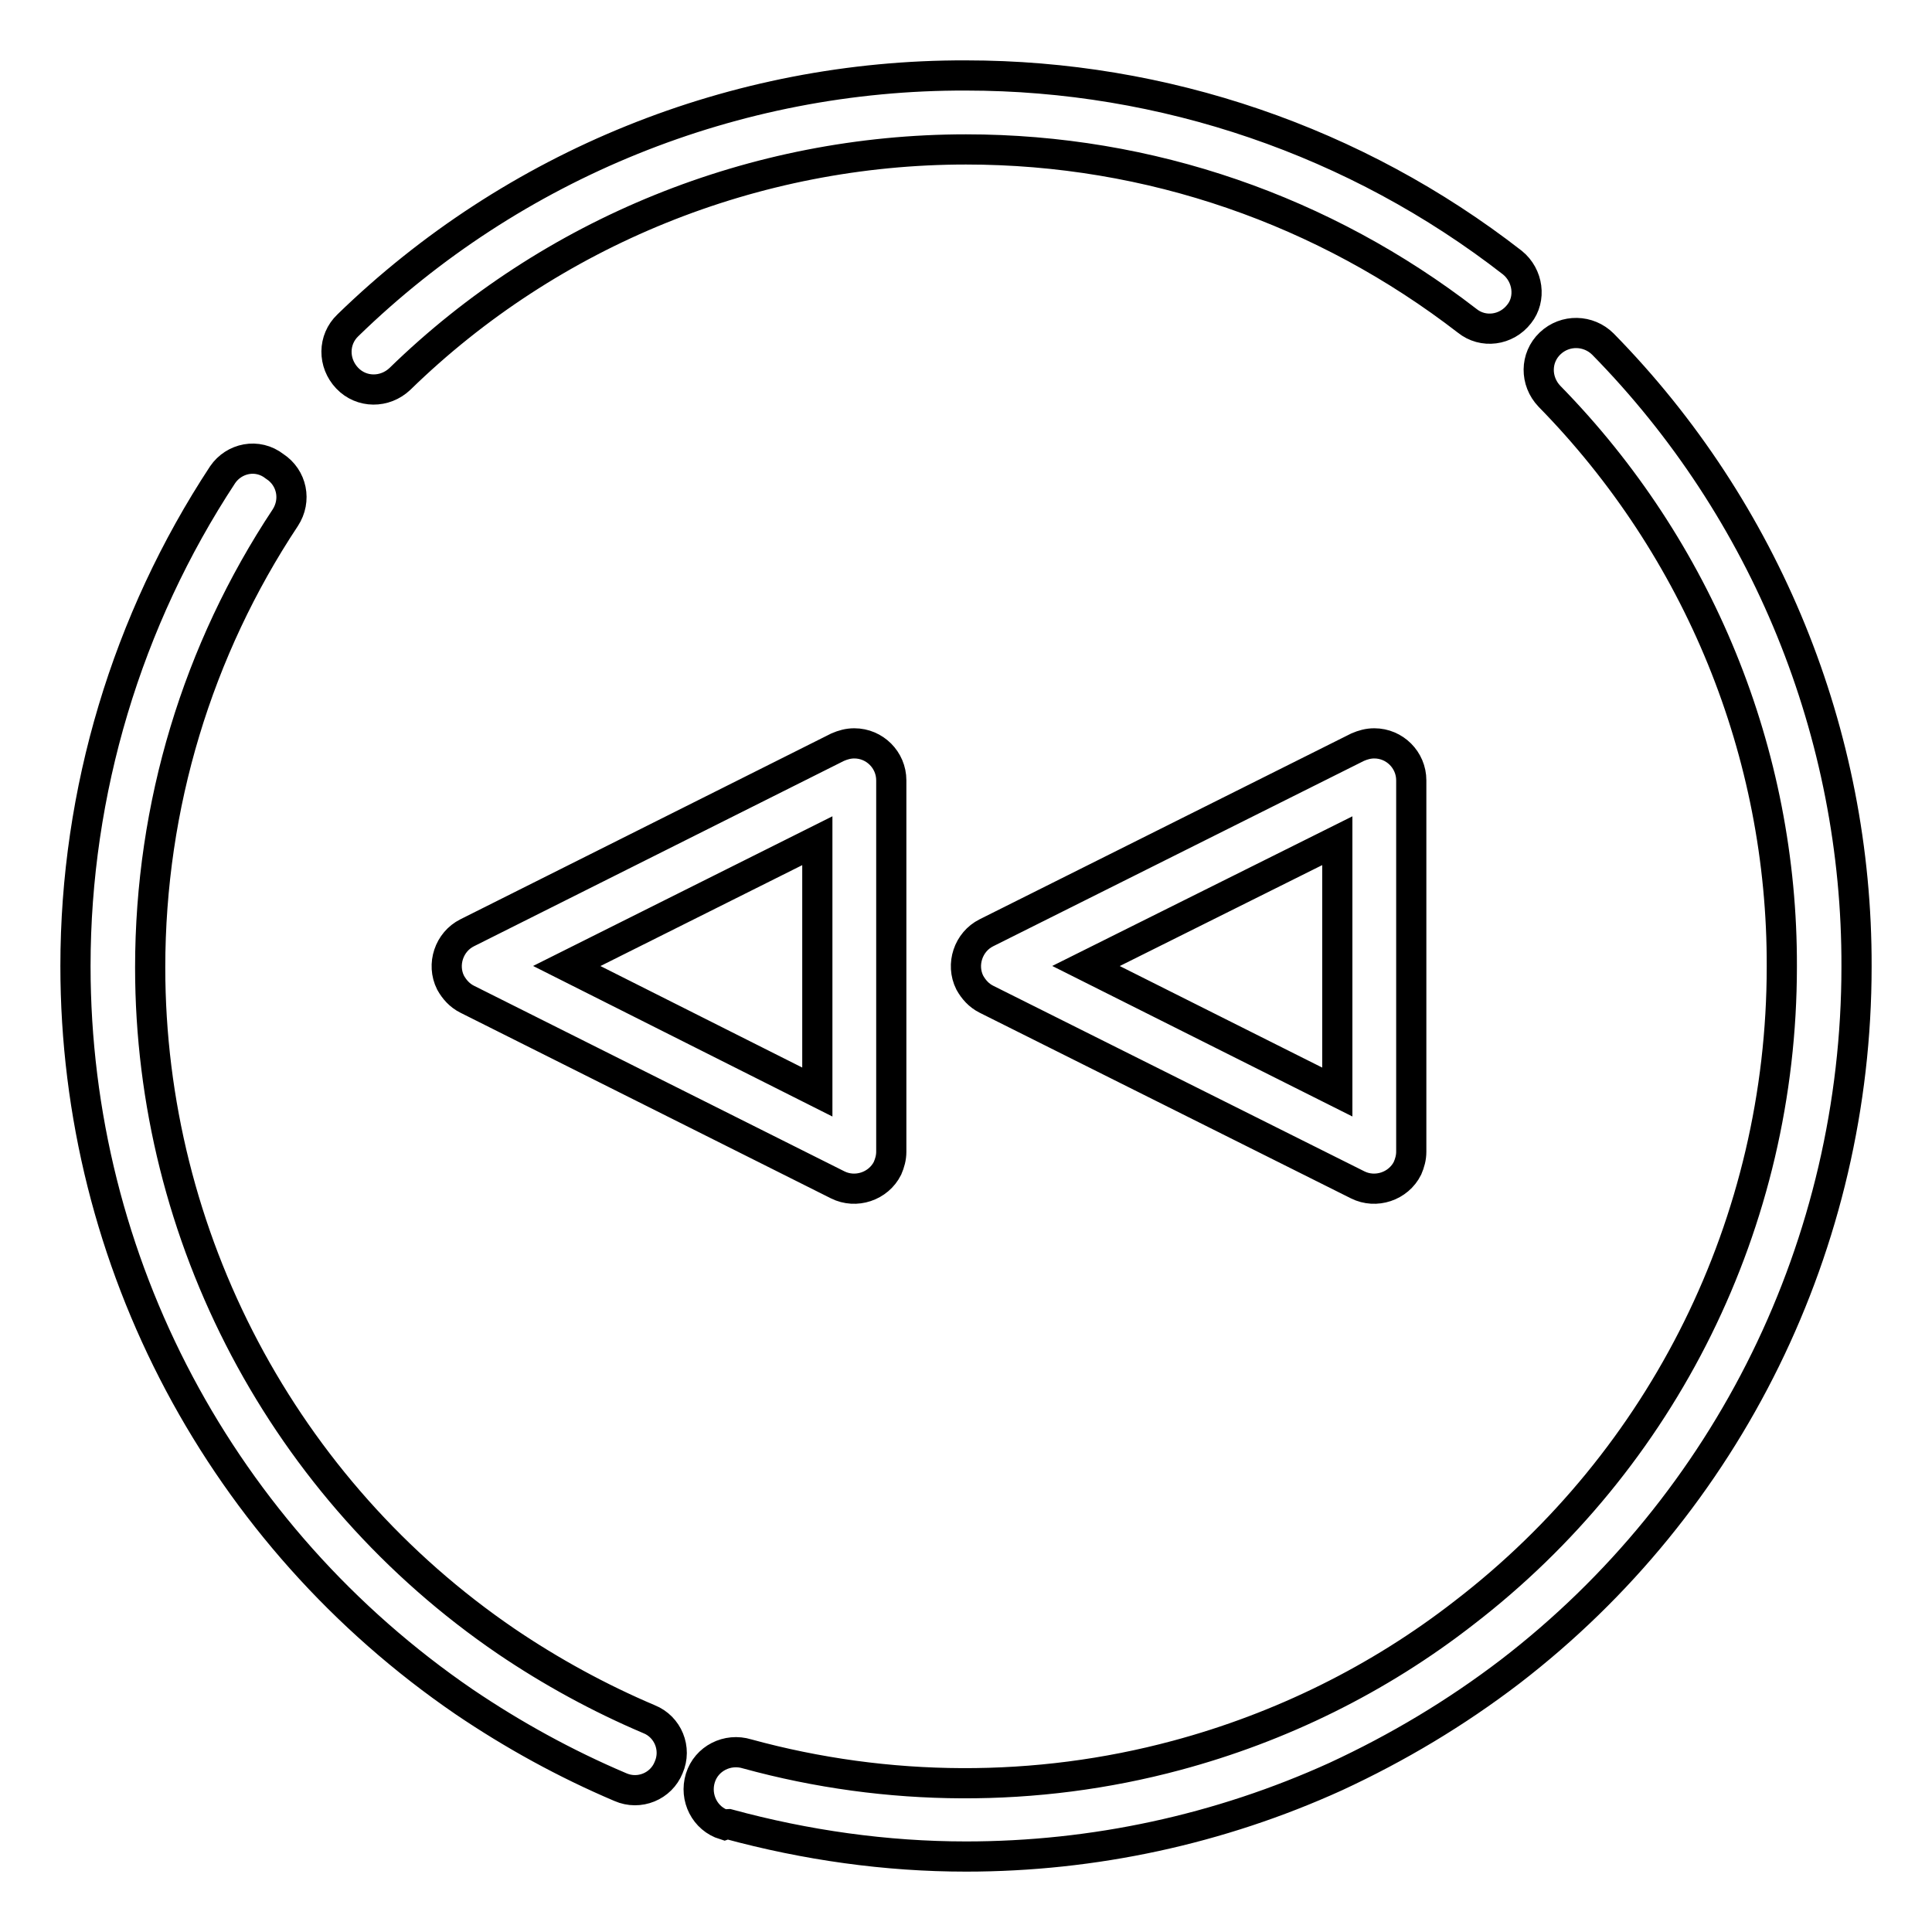 <?xml version="1.0" encoding="utf-8"?>
<!-- Svg Vector Icons : http://www.onlinewebfonts.com/icon -->
<!DOCTYPE svg PUBLIC "-//W3C//DTD SVG 1.1//EN" "http://www.w3.org/Graphics/SVG/1.1/DTD/svg11.dtd">
<svg version="1.1" xmlns="http://www.w3.org/2000/svg" xmlns:xlink="http://www.w3.org/1999/xlink" x="0px" y="0px" viewBox="0 0 256 256" enable-background="new 0 0 256 256" xml:space="preserve">
<g> <path stroke-width="4" fill-opacity="0" stroke="#000000"  d="M29.5,62.9C16.8,82.2,10,104.9,10,128c0,39.4,19.5,75.6,51.5,97.5c6.5,4.4,13.4,8.2,20.7,11.3 c2.5,1.1,5.4-0.1,6.4-2.6c1.1-2.5-0.1-5.4-2.6-6.4c-6.6-2.8-13-6.3-18.9-10.3c-29.5-20.1-47.2-53.6-47.2-89.3 c0-21.5,6.3-42.1,17.9-59.6c1.5-2.3,0.9-5.3-1.4-6.8C34.1,60,31,60.7,29.5,62.9z M96.5,241.7c10.3,2.8,20.9,4.3,31.5,4.3 c16.9,0,33.6-3.6,49-10.6c8.2-3.8,15.9-8.4,23.1-13.9c29-22.3,45.9-56.8,45.9-93.4c0.1-30.8-12-60.5-33.6-82.5c-1.9-1.9-5-2-7-0.1 s-2,5-0.1,7l0,0c19.8,20.2,30.9,47.3,30.8,75.6c0,33.9-15.7,65.3-42.1,85.6c-11.3,8.8-24.3,15.2-38.1,18.9 c-18.6,5-38.3,4.9-56.9-0.2c-2.6-0.8-5.4,0.6-6.2,3.2c-0.8,2.6,0.6,5.4,3.2,6.2C96.3,241.7,96.4,241.7,96.5,241.7L96.5,241.7z  M200.4,34.8C179.7,18.7,154.2,10,128,10C97.4,9.9,68,21.8,46.1,43.1c-2,1.9-2,5-0.1,7c1.9,2,5,2,7,0.1C73,30.7,100,19.8,128,19.8 c24.4,0,47.5,8.1,66.4,22.7c2.1,1.7,5.2,1.3,6.9-0.9C202.9,39.6,202.5,36.5,200.4,34.8L200.4,34.8z M108.3,111.4v33.3L75.1,128 L108.3,111.4z M61.9,123.6c-2.4,1.2-3.4,4.2-2.2,6.6c0.5,0.9,1.2,1.7,2.2,2.2L111,157c2.4,1.2,5.4,0.2,6.6-2.2 c0.3-0.7,0.5-1.4,0.5-2.2v-49.2c0-2.7-2.2-4.9-4.9-4.9c-0.8,0-1.5,0.2-2.2,0.5L61.9,123.6z M177.2,111.4v33.3L143.9,128 L177.2,111.4z M130.7,123.6c-2.4,1.2-3.4,4.2-2.2,6.6c0.5,0.9,1.2,1.7,2.2,2.2l49.2,24.6c2.4,1.2,5.4,0.2,6.6-2.2 c0.3-0.7,0.5-1.4,0.5-2.2v-49.2c0-2.7-2.2-4.9-4.9-4.9c-0.8,0-1.5,0.2-2.2,0.5L130.7,123.6L130.7,123.6z"/></g>
</svg>